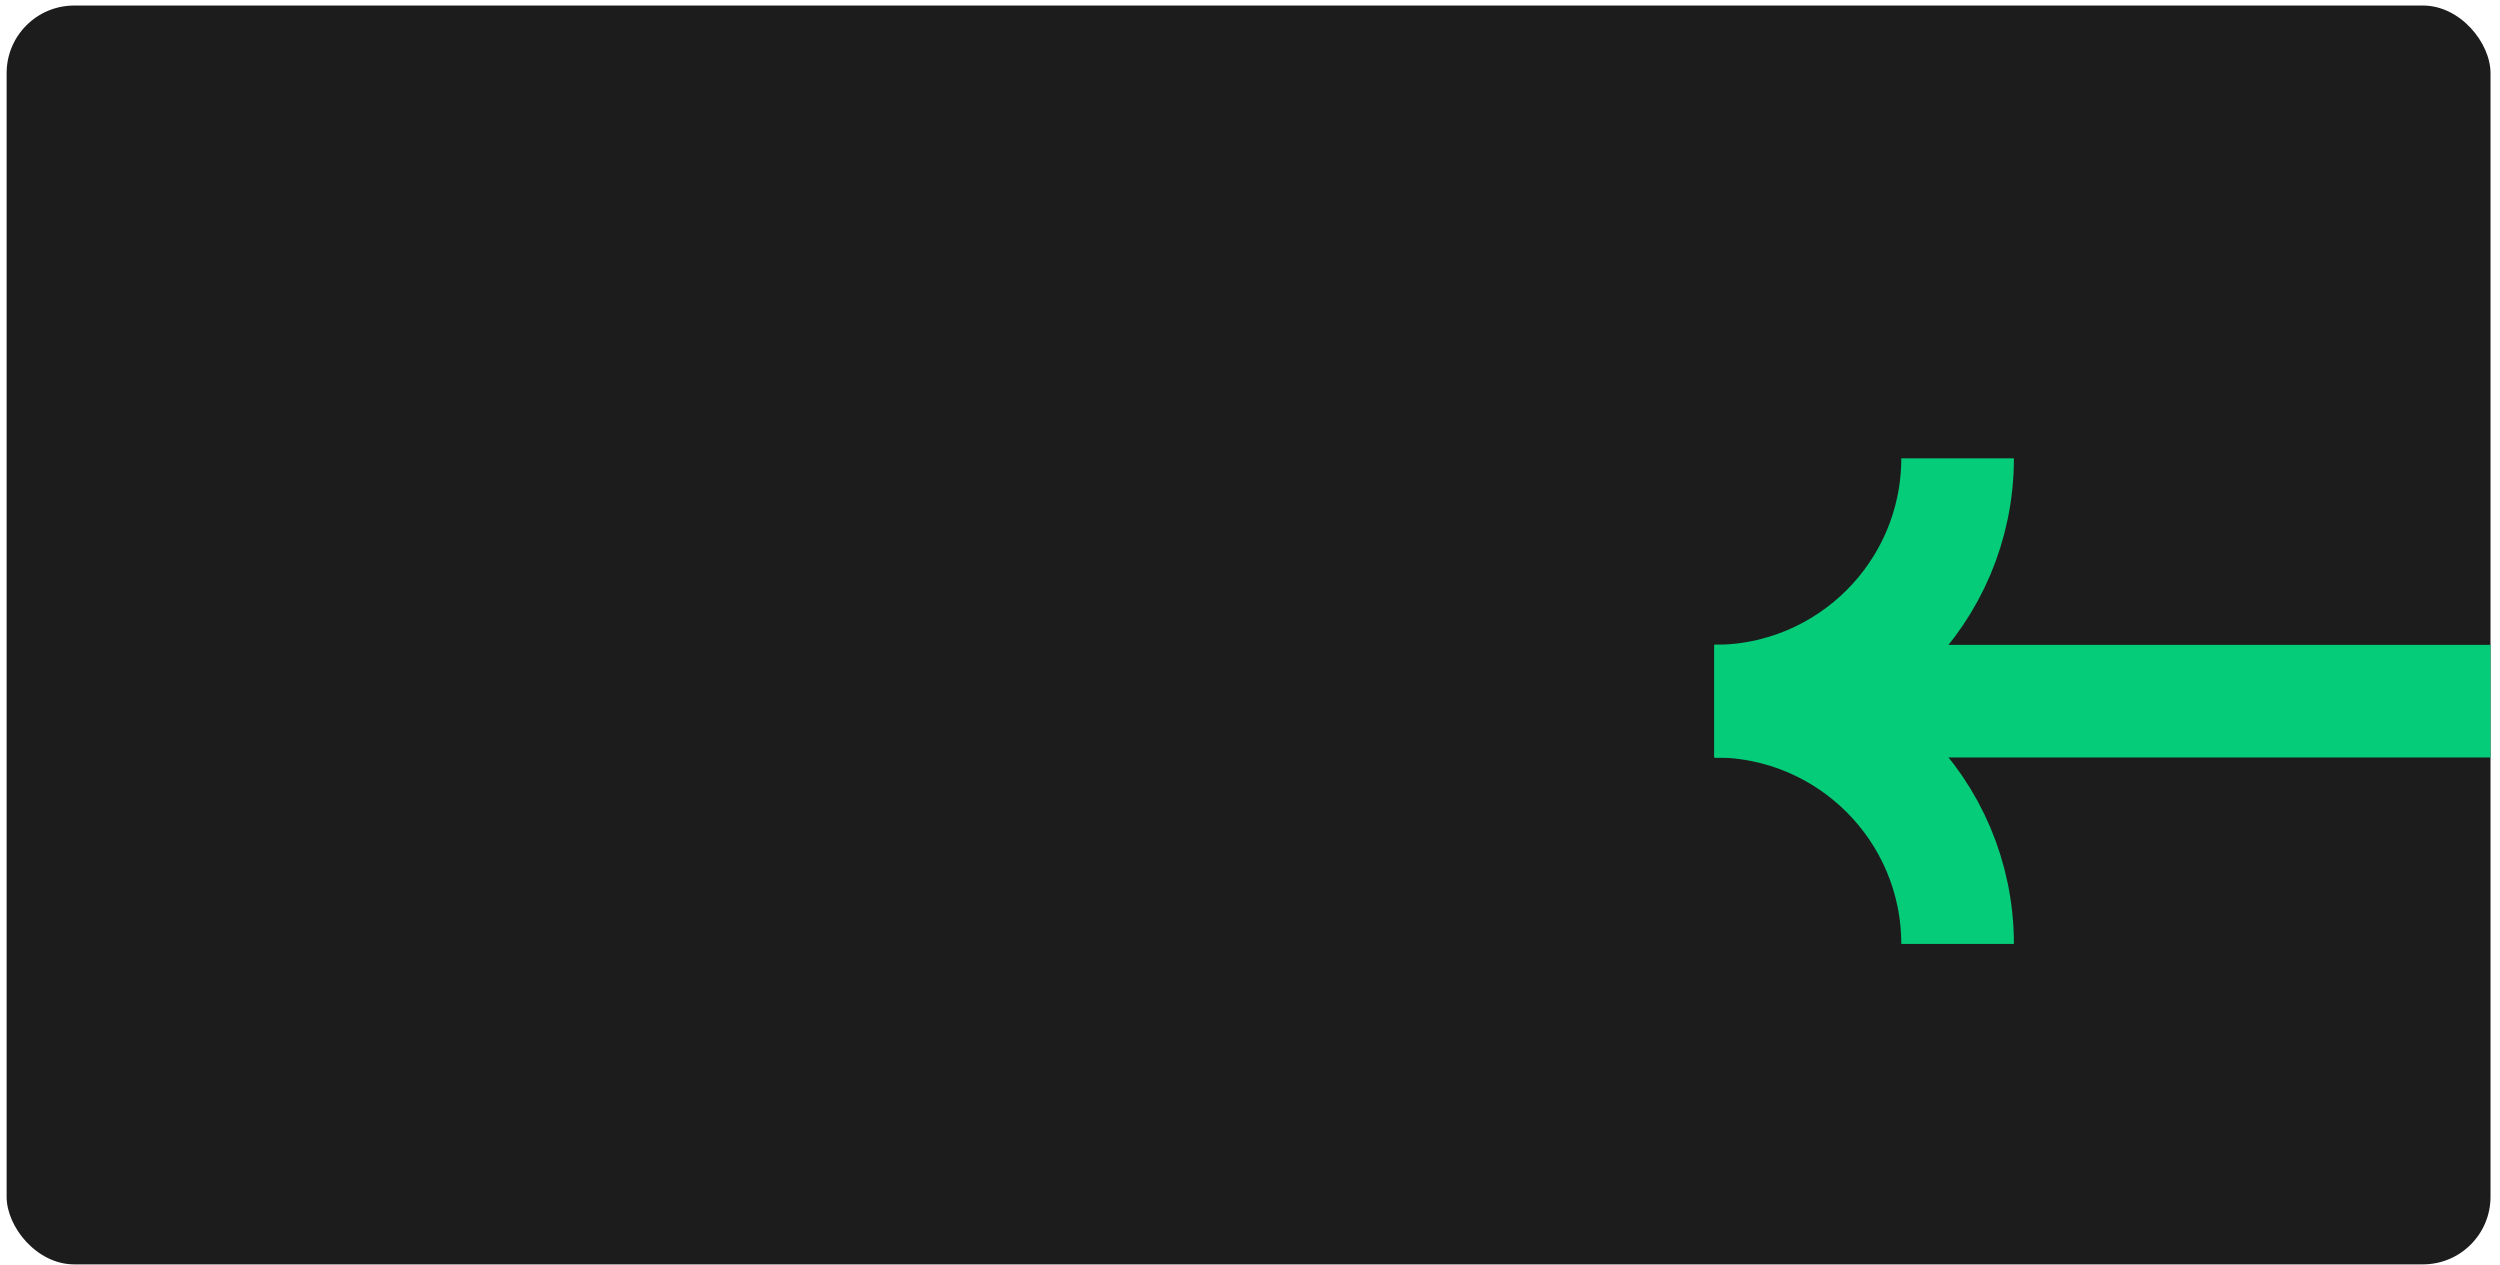 <svg width="253" height="128" viewBox="0 0 253 128" fill="none" xmlns="http://www.w3.org/2000/svg">
<g clip-path="url(#clip0_11899_26689)">
<rect x="0.67" y="0.56" width="251.37" height="127.395" rx="6.84" fill="#1C1C1C"/>
<g clip-path="url(#clip1_11899_26689)">
<path d="M269.576 60.715L269.576 58.667C269.576 51.88 275.084 46.378 281.879 46.378C288.674 46.378 294.181 51.88 294.181 58.667C294.181 65.455 288.674 70.957 281.879 70.957L173.508 70.957" stroke="#05CC79" stroke-width="11.397" stroke-miterlimit="10"/>
<path d="M173.508 70.954C187.094 70.954 198.108 59.952 198.108 46.381" stroke="#05CC79" stroke-width="11.397" stroke-miterlimit="10"/>
<path d="M173.508 70.954C187.094 70.954 198.108 81.957 198.108 95.528" stroke="#05CC79" stroke-width="11.397" stroke-miterlimit="10"/>
</g>
</g>
<defs>
<clipPath id="clip0_11899_26689">
<rect x="0.67" y="0.56" width="251.37" height="127.395" rx="6.84" fill="white"/>
</clipPath>
<clipPath id="clip1_11899_26689">
<rect width="131.167" height="139.365" fill="white" transform="matrix(-1 0 0 1 303.691 38.18)"/>
</clipPath>
</defs>
</svg>
